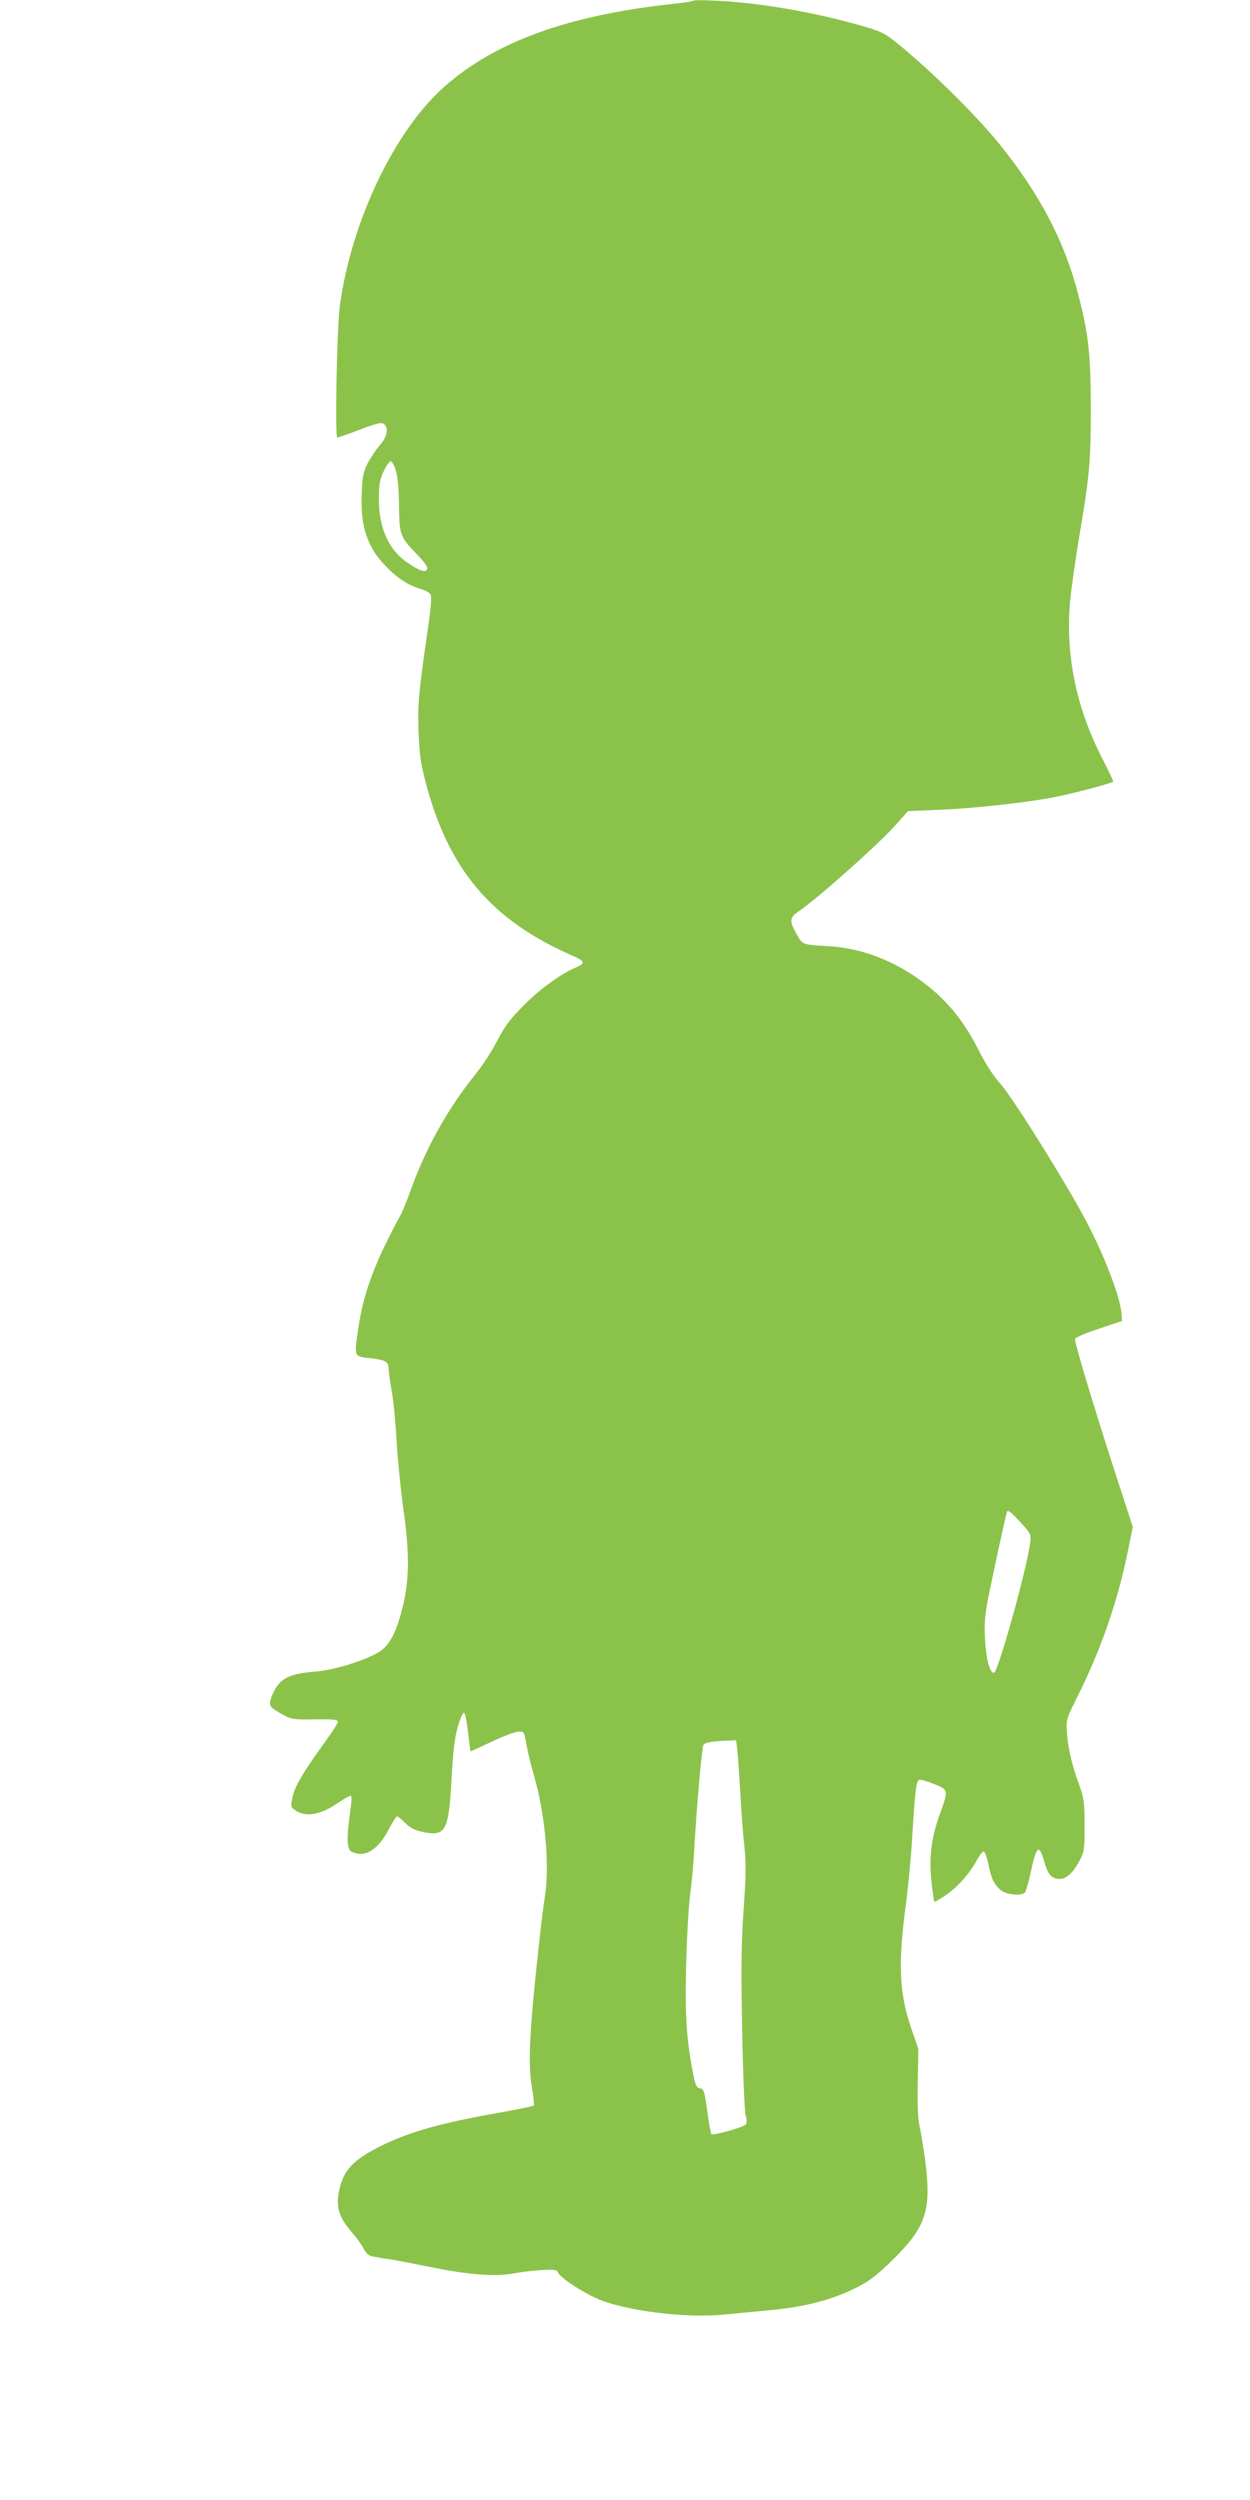 <?xml version="1.0" standalone="no"?>
<!DOCTYPE svg PUBLIC "-//W3C//DTD SVG 20010904//EN"
 "http://www.w3.org/TR/2001/REC-SVG-20010904/DTD/svg10.dtd">
<svg version="1.0" xmlns="http://www.w3.org/2000/svg"
 width="640pt" height="1280pt" viewBox="0 0 640 1280"
 preserveAspectRatio="xMidYMid meet">
<g transform="translate(0,1280) scale(0.1,-0.1)"
fill="#8bc34a" stroke="none">
<path d="M3549 12796 c-3 -3 -50 -10 -105 -16 -534 -58 -908 -193 -1168 -423
-256 -226 -477 -689 -536 -1122 -15 -108 -26 -675 -13 -675 5 0 58 18 117 41
85 32 111 38 122 28 25 -21 16 -66 -20 -107 -19 -21 -47 -63 -63 -93 -23 -46
-28 -69 -31 -155 -7 -168 27 -272 120 -370 58 -61 116 -100 180 -119 23 -6 47
-19 52 -28 7 -11 3 -64 -13 -174 -48 -335 -53 -385 -48 -528 4 -114 11 -162
36 -260 118 -449 337 -707 754 -889 64 -28 66 -39 10 -62 -73 -31 -182 -110
-263 -193 -68 -68 -96 -106 -134 -179 -26 -52 -78 -131 -114 -175 -136 -169
-251 -373 -326 -582 -20 -55 -43 -113 -52 -130 -137 -252 -193 -403 -221 -594
-20 -141 -23 -136 71 -146 73 -9 86 -17 86 -59 1 -17 8 -67 16 -111 8 -44 19
-154 24 -245 5 -91 21 -251 35 -355 33 -229 31 -370 -5 -510 -34 -135 -71
-199 -133 -231 -87 -46 -226 -86 -317 -93 -140 -11 -187 -39 -221 -133 -15
-43 -11 -48 66 -91 36 -20 53 -22 158 -20 91 1 117 -1 117 -12 0 -7 -26 -48
-57 -91 -118 -163 -162 -236 -174 -290 -11 -50 -11 -56 7 -69 54 -41 130 -30
220 31 36 25 69 43 72 39 3 -3 1 -43 -6 -88 -18 -126 -16 -184 7 -197 66 -35
137 7 192 115 19 36 38 65 42 65 4 0 23 -15 42 -34 25 -25 49 -37 91 -46 116
-24 132 6 146 275 8 140 16 209 32 263 11 41 26 73 31 73 6 0 15 -44 21 -98 6
-54 12 -99 13 -100 0 -1 49 21 107 49 58 27 119 51 137 52 31 1 31 1 43 -69 7
-38 24 -110 39 -160 56 -194 80 -457 55 -615 -5 -30 -14 -98 -20 -150 -60
-533 -69 -704 -46 -830 8 -47 12 -88 8 -91 -4 -3 -101 -23 -215 -43 -271 -49
-424 -93 -564 -162 -130 -64 -184 -115 -208 -197 -31 -104 -17 -162 57 -247
22 -25 49 -62 59 -82 15 -28 27 -38 51 -42 18 -3 62 -11 98 -16 36 -6 132 -25
213 -41 177 -36 317 -46 407 -29 36 7 100 15 142 17 65 4 79 2 84 -11 12 -31
158 -123 239 -150 166 -56 441 -85 620 -66 55 5 150 15 210 20 200 18 341 55
477 126 54 28 99 65 174 139 168 167 194 250 160 512 -10 70 -23 148 -29 173
-7 28 -10 111 -8 217 l3 172 -36 105 c-63 181 -69 337 -26 649 10 78 24 223
30 322 15 248 21 296 36 302 7 3 41 -7 76 -21 75 -30 75 -30 29 -157 -43 -120
-55 -218 -42 -342 6 -56 13 -102 15 -104 2 -2 28 13 59 34 60 41 123 112 159
180 13 24 28 43 34 43 6 0 17 -28 24 -62 14 -76 31 -109 66 -137 27 -21 97
-29 120 -13 5 4 18 45 28 91 32 150 45 164 71 74 21 -72 39 -93 80 -93 37 0
71 33 106 100 20 40 23 59 22 175 0 116 -3 138 -27 205 -39 108 -57 185 -63
266 -5 70 -4 71 51 182 125 250 212 501 265 771 l21 103 -64 197 c-117 356
-237 753 -232 766 2 7 58 31 123 52 l118 40 -3 39 c-9 100 -109 350 -220 544
-135 238 -345 569 -399 630 -38 42 -79 106 -117 182 -72 142 -160 249 -276
336 -152 115 -321 179 -495 188 -126 7 -127 7 -157 63 -37 65 -36 83 10 114
94 63 406 341 494 439 l67 75 163 7 c171 7 426 35 569 61 110 21 319 76 319
84 0 4 -27 60 -60 125 -132 260 -185 525 -161 799 6 64 27 208 45 320 54 315
61 390 61 667 -1 280 -11 376 -64 581 -71 274 -195 511 -401 768 -105 130
-296 323 -460 464 -116 99 -131 109 -205 132 -180 55 -388 99 -595 125 -107
14 -303 24 -311 16z m-1522 -2407 c9 -27 15 -94 16 -179 2 -153 4 -157 100
-257 33 -34 48 -57 44 -67 -8 -20 -39 -9 -102 34 -95 65 -145 177 -145 322 0
78 4 102 25 146 14 30 30 52 36 50 7 -2 19 -24 26 -49z m3247 -5489 c-17 -136
-165 -665 -185 -665 -22 0 -41 73 -46 180 -4 85 0 122 25 245 49 232 82 384
88 400 4 11 22 -3 65 -50 58 -63 59 -66 53 -110z m-1500 -1052 c3 -24 10 -122
16 -218 5 -96 14 -223 21 -281 9 -86 9 -149 -4 -330 -12 -178 -13 -305 -7
-619 4 -217 12 -412 18 -432 7 -27 7 -40 -2 -47 -18 -15 -165 -56 -173 -48 -4
4 -14 58 -22 120 -14 101 -18 112 -37 115 -18 3 -24 15 -37 85 -32 165 -40
286 -34 537 3 135 12 299 20 365 9 66 18 167 21 225 13 237 40 536 48 547 10
12 46 18 125 21 l42 2 5 -42z"/>
</g>
</svg>
